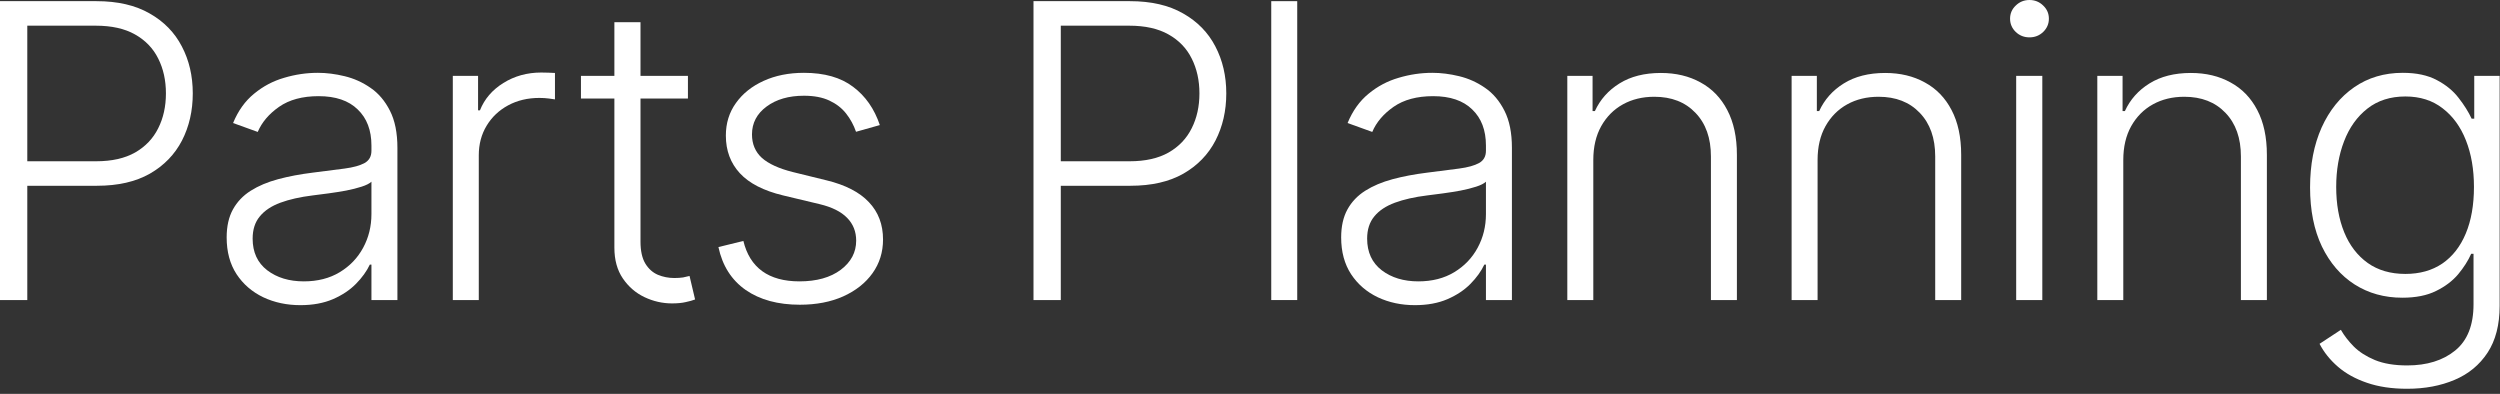 <svg width="146" height="23" viewBox="0 0 146 23" fill="none" xmlns="http://www.w3.org/2000/svg">
	<rect x="0" y="0" width="146" height="23" fill="#333333" stroke="none"/>
	<path d="M140.576 22.704C139.684 22.704 138.903 22.588 138.232 22.355C137.562 22.128 136.996 21.815 136.536 21.418C136.076 21.02 135.718 20.574 135.462 20.079L136.707 19.261C136.894 19.591 137.144 19.915 137.457 20.233C137.775 20.551 138.187 20.815 138.692 21.026C139.204 21.236 139.832 21.341 140.576 21.341C141.735 21.341 142.67 21.051 143.38 20.472C144.096 19.892 144.454 18.991 144.454 17.77V14.821H144.317C144.141 15.219 143.888 15.617 143.559 16.014C143.229 16.406 142.797 16.733 142.263 16.994C141.735 17.256 141.079 17.386 140.295 17.386C139.249 17.386 138.32 17.128 137.508 16.611C136.701 16.094 136.065 15.355 135.599 14.395C135.138 13.429 134.908 12.278 134.908 10.943C134.908 9.619 135.133 8.455 135.582 7.449C136.036 6.443 136.67 5.659 137.482 5.097C138.295 4.534 139.241 4.253 140.32 4.253C141.121 4.253 141.786 4.395 142.315 4.679C142.843 4.957 143.266 5.304 143.584 5.719C143.908 6.134 144.161 6.537 144.343 6.929H144.496V4.432H145.979V17.864C145.979 18.972 145.743 19.884 145.272 20.599C144.8 21.315 144.158 21.844 143.346 22.185C142.533 22.531 141.61 22.704 140.576 22.704ZM140.474 15.997C141.315 15.997 142.033 15.796 142.63 15.392C143.226 14.983 143.684 14.398 144.002 13.636C144.32 12.875 144.479 11.969 144.479 10.918C144.479 9.895 144.323 8.989 144.011 8.199C143.698 7.403 143.243 6.778 142.647 6.324C142.056 5.864 141.332 5.634 140.474 5.634C139.599 5.634 138.86 5.869 138.258 6.341C137.655 6.812 137.201 7.449 136.894 8.25C136.587 9.045 136.434 9.935 136.434 10.918C136.434 11.918 136.59 12.801 136.903 13.568C137.215 14.329 137.672 14.926 138.275 15.358C138.877 15.784 139.61 15.997 140.474 15.997Z" fill="white"/>
	<path d="M124 9.341V17.523H122.483V4.432H123.958V6.486H124.094C124.401 5.815 124.878 5.278 125.526 4.875C126.179 4.466 126.986 4.261 127.946 4.261C128.827 4.261 129.6 4.446 130.264 4.815C130.935 5.179 131.455 5.716 131.824 6.426C132.199 7.136 132.386 8.009 132.386 9.043V17.523H130.869V9.136C130.869 8.062 130.568 7.213 129.966 6.588C129.369 5.963 128.568 5.651 127.563 5.651C126.875 5.651 126.264 5.798 125.73 6.094C125.196 6.389 124.773 6.815 124.46 7.372C124.154 7.923 124 8.58 124 9.341Z" fill="white"/>
	<path d="M117.745 17.523V4.432H119.271V17.523H117.745ZM118.521 2.182C118.209 2.182 117.941 2.077 117.72 1.866C117.498 1.651 117.388 1.392 117.388 1.091C117.388 0.79 117.498 0.534 117.72 0.324C117.941 0.108 118.209 0 118.521 0C118.834 0 119.101 0.108 119.322 0.324C119.544 0.534 119.655 0.79 119.655 1.091C119.655 1.392 119.544 1.651 119.322 1.866C119.101 2.077 118.834 2.182 118.521 2.182Z" fill="white"/>
	<path d="M106.147 9.341V17.523H104.63V4.432H106.104V6.486H106.241C106.548 5.815 107.025 5.278 107.673 4.875C108.326 4.466 109.133 4.261 110.093 4.261C110.974 4.261 111.746 4.446 112.411 4.815C113.082 5.179 113.602 5.716 113.971 6.426C114.346 7.136 114.533 8.009 114.533 9.043V17.523H113.016V9.136C113.016 8.062 112.715 7.213 112.113 6.588C111.516 5.963 110.715 5.651 109.71 5.651C109.022 5.651 108.411 5.798 107.877 6.094C107.343 6.389 106.92 6.815 106.607 7.372C106.3 7.923 106.147 8.58 106.147 9.341Z" fill="white"/>
	<path d="M93.049 9.341V17.523H91.531V4.432H93.006V6.486H93.142C93.449 5.815 93.926 5.278 94.574 4.875C95.228 4.466 96.034 4.261 96.995 4.261C97.875 4.261 98.648 4.446 99.313 4.815C99.983 5.179 100.503 5.716 100.872 6.426C101.247 7.136 101.435 8.009 101.435 9.043V17.523H99.918V9.136C99.918 8.062 99.617 7.213 99.014 6.588C98.418 5.963 97.617 5.651 96.611 5.651C95.924 5.651 95.313 5.798 94.779 6.094C94.245 6.389 93.821 6.815 93.509 7.372C93.202 7.923 93.049 8.58 93.049 9.341Z" fill="white"/>
	<path d="M82.628 17.821C81.839 17.821 81.117 17.668 80.464 17.361C79.81 17.048 79.29 16.599 78.904 16.014C78.518 15.423 78.324 14.707 78.324 13.867C78.324 13.219 78.447 12.673 78.691 12.23C78.935 11.787 79.282 11.423 79.731 11.139C80.18 10.855 80.711 10.631 81.324 10.466C81.938 10.301 82.614 10.173 83.353 10.082C84.086 9.991 84.705 9.912 85.211 9.844C85.722 9.776 86.111 9.668 86.378 9.52C86.645 9.372 86.779 9.134 86.779 8.804V8.497C86.779 7.605 86.512 6.903 85.978 6.392C85.449 5.875 84.688 5.616 83.694 5.616C82.751 5.616 81.981 5.824 81.384 6.239C80.793 6.653 80.378 7.142 80.14 7.705L78.699 7.185C78.995 6.469 79.404 5.898 79.927 5.472C80.449 5.04 81.035 4.73 81.682 4.543C82.33 4.349 82.986 4.253 83.651 4.253C84.151 4.253 84.671 4.318 85.211 4.449C85.756 4.58 86.262 4.807 86.728 5.131C87.194 5.449 87.572 5.895 87.861 6.469C88.151 7.037 88.296 7.759 88.296 8.634V17.523H86.779V15.452H86.685C86.503 15.838 86.234 16.213 85.876 16.577C85.518 16.94 85.069 17.239 84.529 17.472C83.989 17.704 83.356 17.821 82.628 17.821ZM82.833 16.432C83.64 16.432 84.339 16.253 84.93 15.895C85.52 15.537 85.975 15.062 86.293 14.472C86.617 13.875 86.779 13.219 86.779 12.503V10.611C86.665 10.719 86.475 10.815 86.208 10.901C85.947 10.986 85.643 11.062 85.296 11.131C84.955 11.193 84.614 11.247 84.273 11.293C83.932 11.338 83.626 11.378 83.353 11.412C82.614 11.503 81.984 11.645 81.461 11.838C80.938 12.031 80.537 12.298 80.259 12.639C79.981 12.974 79.841 13.406 79.841 13.935C79.841 14.73 80.126 15.347 80.694 15.784C81.262 16.216 81.975 16.432 82.833 16.432Z" fill="white"/>
	<path d="M75.758 0.068V17.523H74.241V0.068H75.758Z" fill="white"/>
	<path d="M60.356 17.523V0.068H65.99C67.228 0.068 68.263 0.307 69.092 0.784C69.927 1.256 70.555 1.898 70.976 2.71C71.402 3.523 71.615 4.438 71.615 5.455C71.615 6.472 71.405 7.389 70.984 8.207C70.564 9.02 69.939 9.665 69.109 10.142C68.28 10.614 67.248 10.849 66.015 10.849H61.584V9.418H65.973C66.888 9.418 67.646 9.247 68.248 8.906C68.851 8.56 69.299 8.088 69.595 7.491C69.896 6.895 70.047 6.216 70.047 5.455C70.047 4.693 69.896 4.014 69.595 3.418C69.299 2.821 68.848 2.352 68.24 2.011C67.638 1.67 66.873 1.5 65.947 1.5H61.95V17.523H60.356Z" fill="white"/>
	<path d="M51.382 7.304L49.992 7.696C49.856 7.304 49.663 6.949 49.413 6.631C49.163 6.312 48.836 6.06 48.433 5.872C48.035 5.685 47.541 5.591 46.95 5.591C46.063 5.591 45.336 5.801 44.768 6.222C44.2 6.642 43.916 7.185 43.916 7.849C43.916 8.412 44.109 8.869 44.495 9.222C44.887 9.568 45.49 9.844 46.302 10.048L48.279 10.534C49.376 10.801 50.197 11.224 50.742 11.804C51.294 12.383 51.569 13.111 51.569 13.986C51.569 14.724 51.365 15.381 50.956 15.954C50.546 16.528 49.975 16.98 49.242 17.31C48.515 17.634 47.671 17.796 46.711 17.796C45.433 17.796 44.379 17.509 43.549 16.935C42.72 16.355 42.188 15.52 41.956 14.429L43.413 14.071C43.6 14.849 43.967 15.438 44.512 15.835C45.063 16.233 45.788 16.432 46.686 16.432C47.691 16.432 48.495 16.207 49.098 15.758C49.7 15.304 50.001 14.736 50.001 14.054C50.001 13.526 49.825 13.082 49.473 12.724C49.12 12.361 48.586 12.094 47.87 11.923L45.731 11.412C44.595 11.139 43.754 10.707 43.208 10.117C42.663 9.526 42.39 8.793 42.39 7.918C42.39 7.196 42.586 6.562 42.978 6.017C43.37 5.466 43.91 5.034 44.598 4.722C45.285 4.409 46.069 4.253 46.95 4.253C48.149 4.253 49.106 4.526 49.822 5.071C50.544 5.611 51.063 6.355 51.382 7.304Z" fill="white"/>
	<path d="M40.175 4.432V5.753H33.928V4.432H40.175ZM35.88 1.295H37.405V14.105C37.405 14.651 37.499 15.079 37.687 15.392C37.874 15.699 38.118 15.918 38.42 16.048C38.721 16.173 39.042 16.236 39.383 16.236C39.581 16.236 39.752 16.224 39.894 16.202C40.036 16.173 40.161 16.145 40.269 16.116L40.593 17.489C40.445 17.545 40.263 17.597 40.047 17.642C39.831 17.693 39.565 17.719 39.246 17.719C38.69 17.719 38.153 17.597 37.636 17.352C37.124 17.108 36.704 16.744 36.374 16.261C36.045 15.778 35.88 15.179 35.88 14.463V1.295Z" fill="white"/>
	<path d="M26.444 17.523V4.432H27.919V6.443H28.029C28.291 5.784 28.745 5.253 29.393 4.849C30.046 4.44 30.785 4.236 31.609 4.236C31.734 4.236 31.873 4.239 32.026 4.244C32.18 4.25 32.308 4.256 32.41 4.261V5.804C32.342 5.793 32.222 5.776 32.052 5.753C31.881 5.73 31.697 5.719 31.498 5.719C30.816 5.719 30.208 5.864 29.674 6.153C29.146 6.438 28.728 6.832 28.421 7.338C28.114 7.844 27.961 8.42 27.961 9.068V17.523H26.444Z" fill="white"/>
	<path d="M17.541 17.821C16.751 17.821 16.03 17.668 15.376 17.361C14.723 17.048 14.203 16.599 13.816 16.014C13.43 15.423 13.237 14.707 13.237 13.867C13.237 13.219 13.359 12.673 13.603 12.23C13.848 11.787 14.194 11.423 14.643 11.139C15.092 10.855 15.623 10.631 16.237 10.466C16.851 10.301 17.527 10.173 18.265 10.082C18.998 9.991 19.618 9.912 20.123 9.844C20.635 9.776 21.024 9.668 21.291 9.52C21.558 9.372 21.692 9.134 21.692 8.804V8.497C21.692 7.605 21.424 6.903 20.89 6.392C20.362 5.875 19.601 5.616 18.606 5.616C17.663 5.616 16.893 5.824 16.297 6.239C15.706 6.653 15.291 7.142 15.052 7.705L13.612 7.185C13.907 6.469 14.316 5.898 14.839 5.472C15.362 5.04 15.947 4.73 16.595 4.543C17.243 4.349 17.899 4.253 18.564 4.253C19.064 4.253 19.584 4.318 20.123 4.449C20.669 4.58 21.174 4.807 21.64 5.131C22.106 5.449 22.484 5.895 22.774 6.469C23.064 7.037 23.209 7.759 23.209 8.634V17.523H21.692V15.452H21.598C21.416 15.838 21.146 16.213 20.788 16.577C20.43 16.94 19.981 17.239 19.442 17.472C18.902 17.704 18.268 17.821 17.541 17.821ZM17.745 16.432C18.552 16.432 19.251 16.253 19.842 15.895C20.433 15.537 20.887 15.062 21.206 14.472C21.53 13.875 21.692 13.219 21.692 12.503V10.611C21.578 10.719 21.387 10.815 21.12 10.901C20.859 10.986 20.555 11.062 20.209 11.131C19.868 11.193 19.527 11.247 19.186 11.293C18.845 11.338 18.538 11.378 18.265 11.412C17.527 11.503 16.896 11.645 16.373 11.838C15.851 12.031 15.45 12.298 15.172 12.639C14.893 12.974 14.754 13.406 14.754 13.935C14.754 14.73 15.038 15.347 15.606 15.784C16.174 16.216 16.887 16.432 17.745 16.432Z" fill="white"/>
	<path d="M0 17.523V0.068H5.634C6.872 0.068 7.906 0.307 8.736 0.784C9.571 1.256 10.199 1.898 10.619 2.71C11.046 3.523 11.258 4.438 11.258 5.455C11.258 6.472 11.048 7.389 10.628 8.207C10.207 9.02 9.582 9.665 8.753 10.142C7.923 10.614 6.892 10.849 5.659 10.849H1.227V9.418H5.616C6.531 9.418 7.29 9.247 7.892 8.906C8.494 8.56 8.943 8.088 9.239 7.491C9.54 6.895 9.69 6.216 9.69 5.455C9.69 4.693 9.54 4.014 9.239 3.418C8.943 2.821 8.491 2.352 7.884 2.011C7.281 1.67 6.517 1.5 5.591 1.5H1.594V17.523H0Z" fill="white"/>
</svg>
